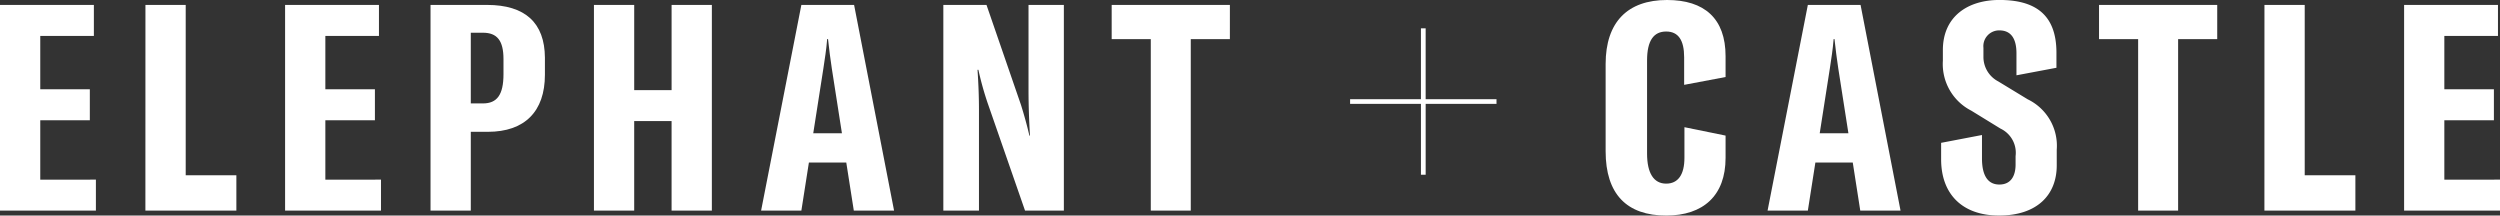<svg xmlns="http://www.w3.org/2000/svg" width="226.984" height="19.571" viewBox="0 0 226.984 19.571"><rect x="0" y="0" width="226.984" height="19.571" fill="#333333" stroke="none"/><g transform="translate(0 0)"><g transform="translate(0 0)"><path d="M721.32,523.344v2.815h-8.707V507.482h8.523V510.3h-4.867v4.84h4.5v2.815h-4.5v5.393Z" transform="translate(-712.613 -507.035)" fill="#fff"/><path d="M741.261,507.482h3.656V522.95h4.6v3.209h-8.26Z" transform="translate(-728.056 -507.035)" fill="#fff"/><path d="M777.474,523.344v2.815h-8.707V507.482h8.523V510.3h-4.867v4.84h4.5v2.815h-4.5v5.393Z" transform="translate(-742.883 -507.035)" fill="#fff"/><path d="M807.8,512.269v1.552c0,3.341-1.841,5.182-5.182,5.182H801.07v7.155h-3.656V507.482h5.13C806.016,507.482,807.778,509.113,807.8,512.269Zm-3.762.131c0-1.683-.579-2.394-1.868-2.394h-1.1v6.419h1.1c1.289,0,1.868-.789,1.868-2.657Z" transform="translate(-758.325 -507.035)" fill="#fff"/><path d="M840.306,526.159h-3.657V518.03h-3.394v8.128H829.6V507.482h3.656v7.734h3.394v-7.734h3.657Z" transform="translate(-775.674 -507.035)" fill="#fff"/><path d="M870.26,521.792h-3.394l-.684,4.367h-3.656l3.656-18.677h4.788l3.63,18.677h-3.656Zm-.395-2.657-.92-5.893c-.131-.894-.237-1.657-.342-2.657h-.079c-.079,1-.211,1.763-.342,2.657l-.921,5.893Z" transform="translate(-793.423 -507.035)" fill="#fff"/><path d="M898.421,507.482h3.919l3.13,9.075c.289.921.552,1.868.763,2.788h.053c-.079-1.368-.131-2.736-.131-4.13v-7.734h3.209v18.677h-3.525l-3.42-9.838a28.205,28.205,0,0,1-.815-2.946h-.079c.079,1.21.131,2.367.131,3.63v9.154h-3.235Z" transform="translate(-812.772 -507.035)" fill="#fff"/><path d="M942.309,510.586h-3.551v15.573h-3.63V510.586h-3.551v-3.1h10.733Z" transform="translate(-830.644 -507.035)" fill="#fff"/><path d="M1028.873,520.243v-7.918c0-3.814,2-5.814,5.577-5.814,3.393,0,5.313,1.683,5.313,5.1v1.894l-3.761.71v-2.5c0-1.552-.526-2.341-1.631-2.341-1.131,0-1.736.815-1.736,2.631v8.444c0,1.788.605,2.735,1.736,2.735,1.079,0,1.657-.815,1.657-2.341V518.06l3.735.763v2.026c0,3.419-2.025,5.234-5.392,5.234C1030.793,526.083,1028.873,524.136,1028.873,520.243Z" transform="translate(-883.092 -506.512)" fill="#fff"/><path d="M1068.506,521.792h-3.394l-.684,4.367h-3.657l3.657-18.677h4.787l3.63,18.677h-3.657Zm-.395-2.657-.921-5.893c-.132-.894-.236-1.657-.342-2.657h-.079c-.079,1-.211,1.763-.342,2.657l-.921,5.893Z" transform="translate(-900.287 -507.035)" fill="#fff"/><path d="M1094.955,520.98v-1.5l3.709-.71V520.9c0,1.5.5,2.367,1.578,2.367,1.052,0,1.473-.789,1.473-1.815v-.763a2.427,2.427,0,0,0-1.368-2.5l-2.656-1.631a4.746,4.746,0,0,1-2.578-4.525v-.973c0-3.051,2.262-4.551,5.13-4.551,3.183,0,5.182,1.263,5.182,4.788v1.368l-3.63.684v-2c0-1.262-.448-2.078-1.552-2.078a1.432,1.432,0,0,0-1.447,1.578v.842a2.5,2.5,0,0,0,1.341,2.21l2.684,1.631a4.682,4.682,0,0,1,2.631,4.577v1.421c0,2.683-1.789,4.551-5.235,4.551C1096.849,526.083,1094.955,524.11,1094.955,520.98Z" transform="translate(-918.713 -506.512)" fill="#fff"/><path d="M1136.789,510.586h-3.551v15.573h-3.63V510.586h-3.551v-3.1h10.732Z" transform="translate(-935.479 -507.035)" fill="#fff"/><path d="M1158.641,507.482h3.656V522.95h4.6v3.209h-8.26Z" transform="translate(-953.043 -507.035)" fill="#fff"/><path d="M1194.854,523.344v2.815h-8.707V507.482h8.523V510.3H1189.8v4.84h4.5v2.815h-4.5v5.393Z" transform="translate(-967.87 -507.035)" fill="#fff"/></g><path d="M991.833,518.524H985.4v-6.432h-.429v6.432H978.54v.429h6.432v6.432h.429v-6.432h6.432Z" transform="translate(-855.96 -509.52)" fill="#fff"/></g></svg>